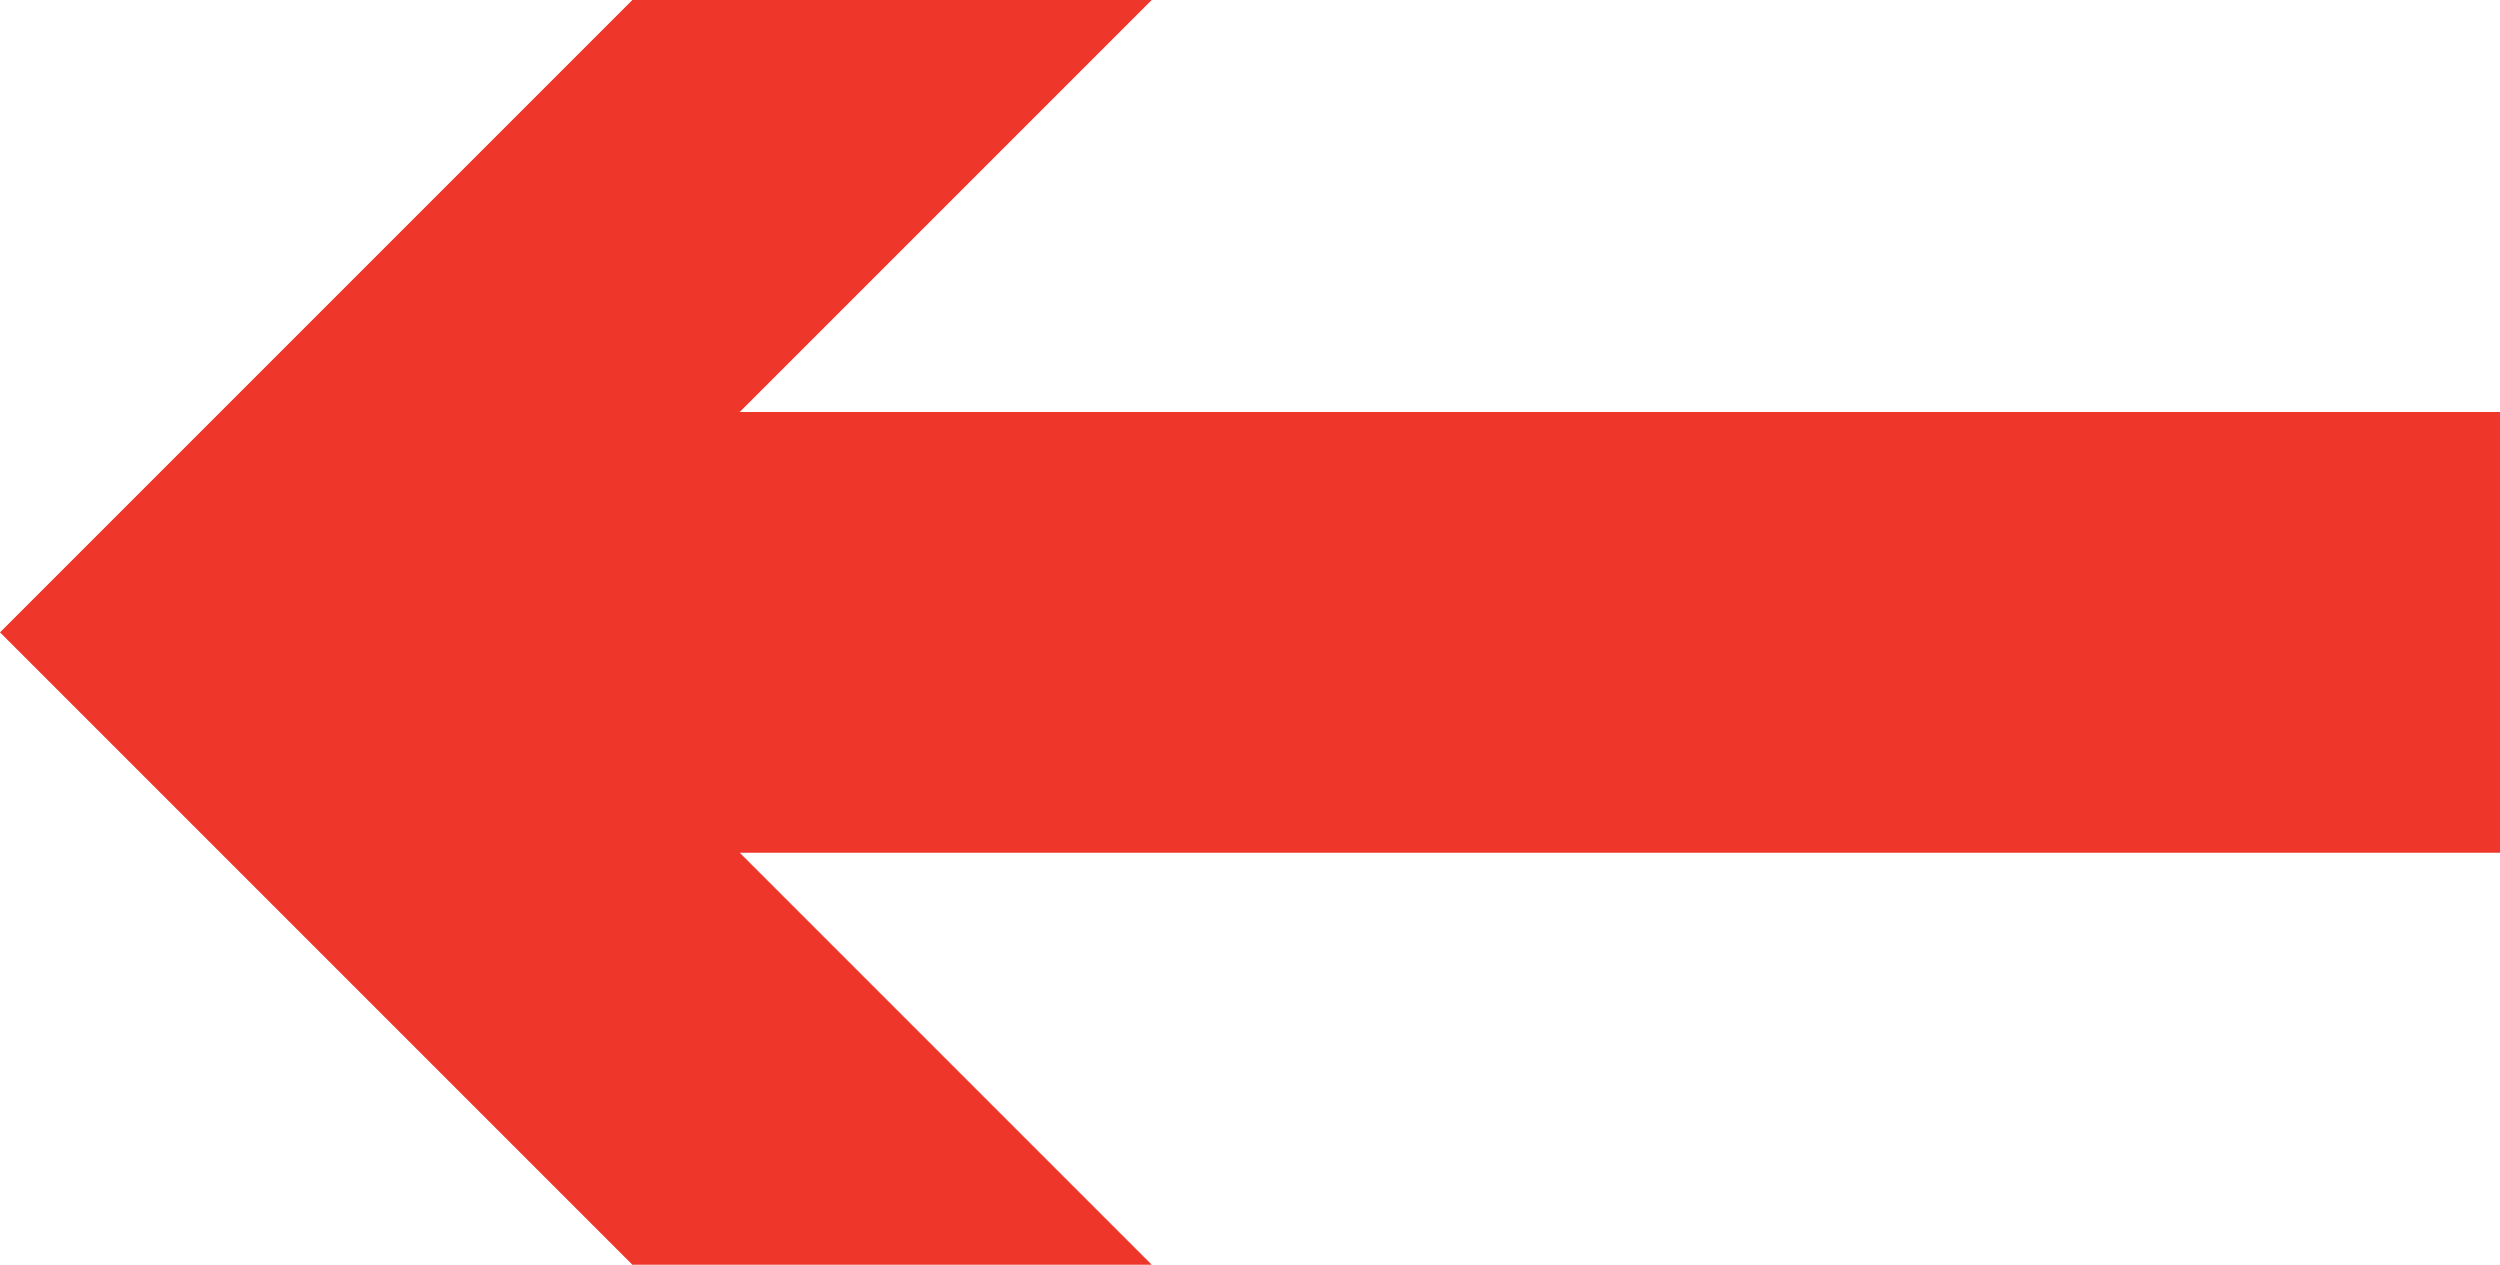 <svg xmlns="http://www.w3.org/2000/svg" width="16.814" height="8.506" viewBox="0 0 16.814 8.506">
  <path id="Pfad_261" data-name="Pfad 261" d="M12.561,0H9.068l2.771,2.771H0V5.735H11.839L9.068,8.506h3.493l4.253-4.253Z" transform="translate(16.814 8.506) rotate(180)" fill="#ee362a"/>
</svg>
